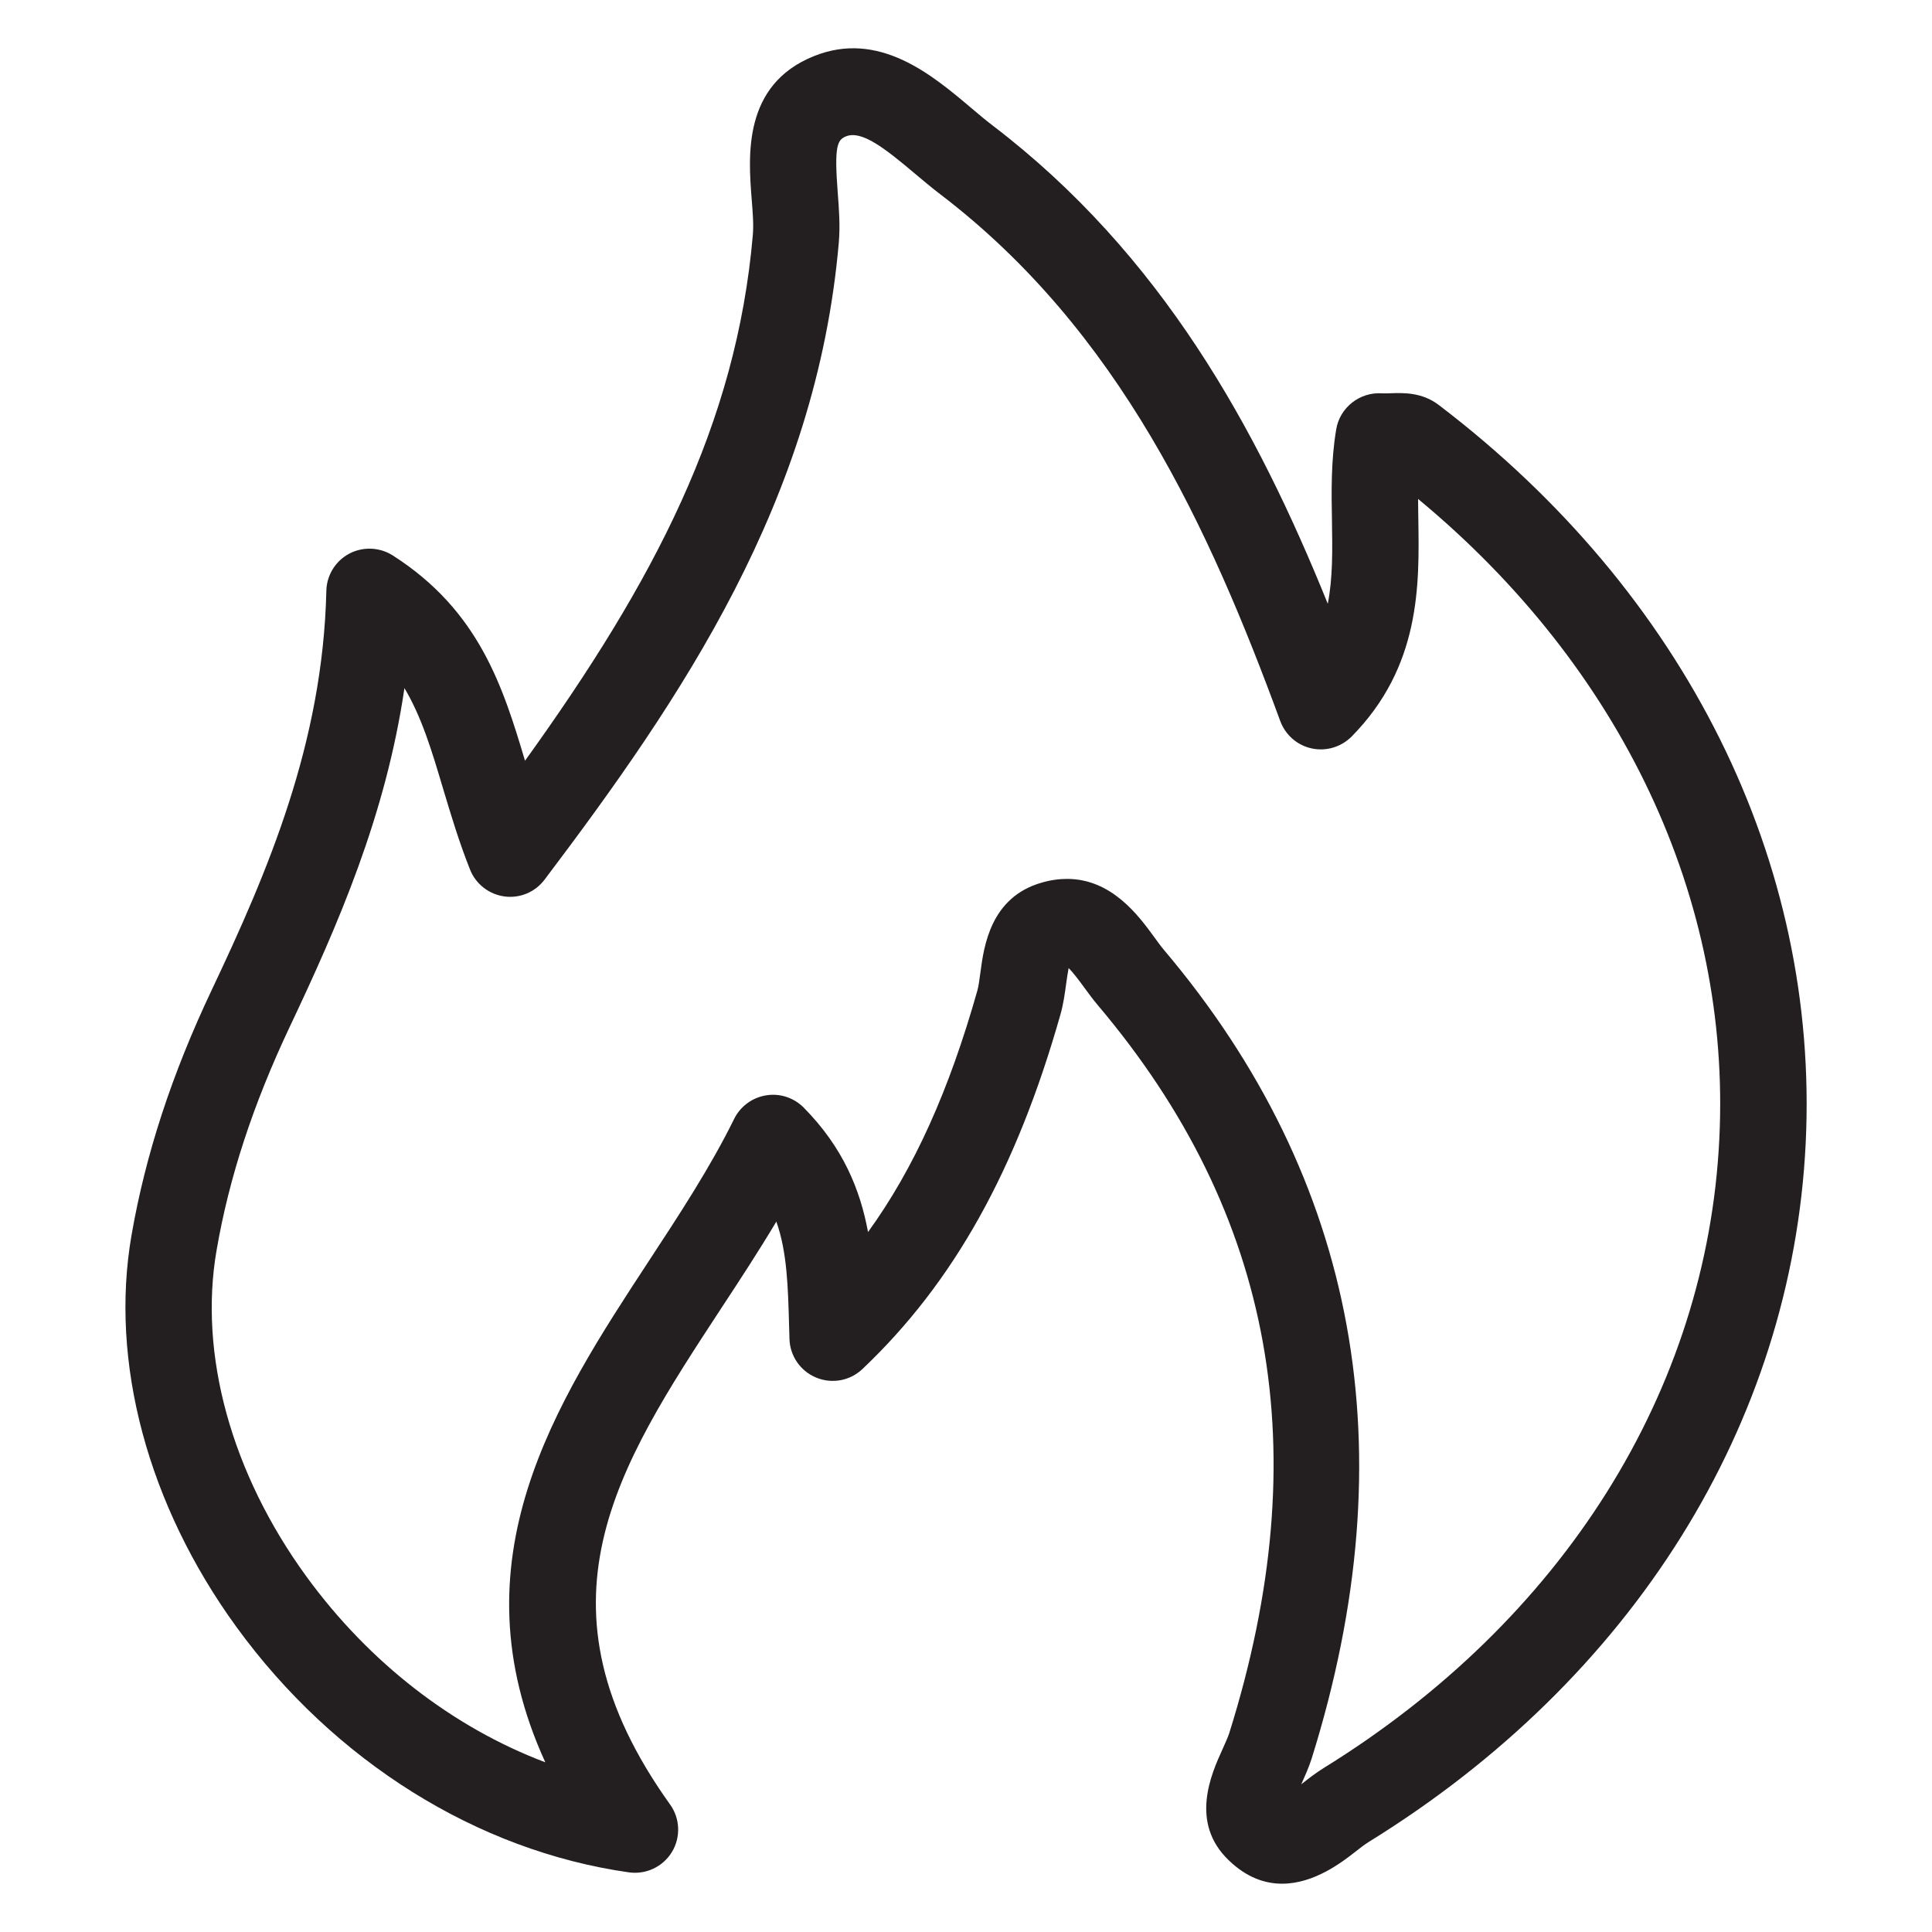 <svg width="24" height="24" viewBox="0 0 24 24" fill="none" xmlns="http://www.w3.org/2000/svg">
<path d="M17.873 5.031C17.665 4.872 17.434 4.88 17.279 4.885C17.244 4.886 17.204 4.888 17.166 4.886C16.893 4.868 16.644 5.061 16.599 5.333C16.534 5.719 16.539 6.1 16.546 6.47C16.552 6.837 16.557 7.18 16.494 7.5C15.609 5.31 14.425 3.157 12.331 1.559C12.243 1.492 12.153 1.416 12.061 1.338C11.578 0.93 10.916 0.371 10.109 0.698C9.227 1.053 9.296 1.938 9.337 2.467C9.351 2.636 9.363 2.796 9.352 2.918C9.149 5.268 8.127 7.22 6.522 9.45C6.247 8.531 5.952 7.585 4.879 6.9C4.716 6.796 4.508 6.788 4.338 6.878C4.167 6.969 4.058 7.146 4.054 7.34C4.01 9.233 3.326 10.828 2.63 12.298C2.134 13.345 1.808 14.342 1.634 15.343C1.36 16.921 1.836 18.696 2.938 20.212C4.152 21.881 5.929 22.992 7.812 23.259C8.025 23.289 8.235 23.19 8.347 23.006C8.458 22.823 8.449 22.59 8.324 22.416C6.547 19.934 7.663 18.231 8.956 16.257C9.188 15.904 9.424 15.544 9.644 15.175C9.778 15.554 9.789 15.979 9.803 16.492L9.807 16.632C9.813 16.844 9.943 17.032 10.139 17.113C10.335 17.194 10.559 17.153 10.713 17.007C11.845 15.935 12.627 14.533 13.175 12.596C13.211 12.468 13.228 12.338 13.244 12.223C13.252 12.164 13.263 12.086 13.275 12.026C13.335 12.085 13.417 12.196 13.47 12.269C13.527 12.347 13.584 12.424 13.641 12.491C15.83 15.082 16.364 18.037 15.272 21.524C15.255 21.579 15.22 21.654 15.185 21.733C15.051 22.028 14.772 22.639 15.264 23.109C15.486 23.324 15.714 23.4 15.927 23.4C16.327 23.4 16.673 23.131 16.838 23.002C16.896 22.957 16.951 22.913 17.005 22.88C20.283 20.855 22.26 17.692 22.431 14.201C22.601 10.708 20.94 7.366 17.873 5.031ZM21.358 14.148C21.206 17.28 19.413 20.129 16.44 21.965C16.346 22.024 16.261 22.089 16.179 22.154C16.174 22.158 16.169 22.162 16.165 22.165C16.21 22.063 16.258 21.958 16.294 21.845C17.487 18.032 16.87 14.652 14.458 11.799C14.416 11.749 14.376 11.693 14.334 11.635C14.142 11.373 13.809 10.918 13.255 10.918C13.156 10.918 13.05 10.932 12.938 10.965C12.305 11.147 12.222 11.754 12.179 12.081C12.167 12.168 12.157 12.25 12.141 12.306C11.79 13.546 11.357 14.512 10.783 15.305C10.685 14.775 10.471 14.252 9.984 13.759C9.862 13.636 9.687 13.578 9.516 13.607C9.344 13.635 9.197 13.744 9.12 13.899C8.826 14.497 8.435 15.094 8.056 15.671C6.908 17.424 5.626 19.381 6.774 21.892C5.629 21.459 4.586 20.655 3.805 19.582C2.872 18.299 2.466 16.822 2.691 15.528C2.847 14.623 3.145 13.717 3.598 12.758C4.199 11.489 4.792 10.13 5.024 8.548C5.239 8.908 5.364 9.326 5.505 9.8C5.602 10.122 5.701 10.456 5.839 10.802C5.91 10.982 6.073 11.109 6.266 11.136C6.458 11.162 6.649 11.082 6.765 10.927C8.462 8.68 10.143 6.217 10.42 3.012C10.438 2.801 10.422 2.589 10.406 2.384C10.362 1.812 10.402 1.737 10.509 1.694C10.703 1.616 10.988 1.838 11.368 2.159C11.474 2.248 11.578 2.335 11.68 2.413C13.902 4.107 15.024 6.56 15.904 8.958C15.968 9.13 16.115 9.259 16.294 9.297C16.474 9.336 16.66 9.28 16.79 9.15C17.648 8.28 17.632 7.268 17.619 6.454C17.618 6.367 17.616 6.281 17.616 6.198C20.146 8.293 21.505 11.166 21.358 14.148L21.358 14.148Z" fill="#231F20"/>
</svg>
